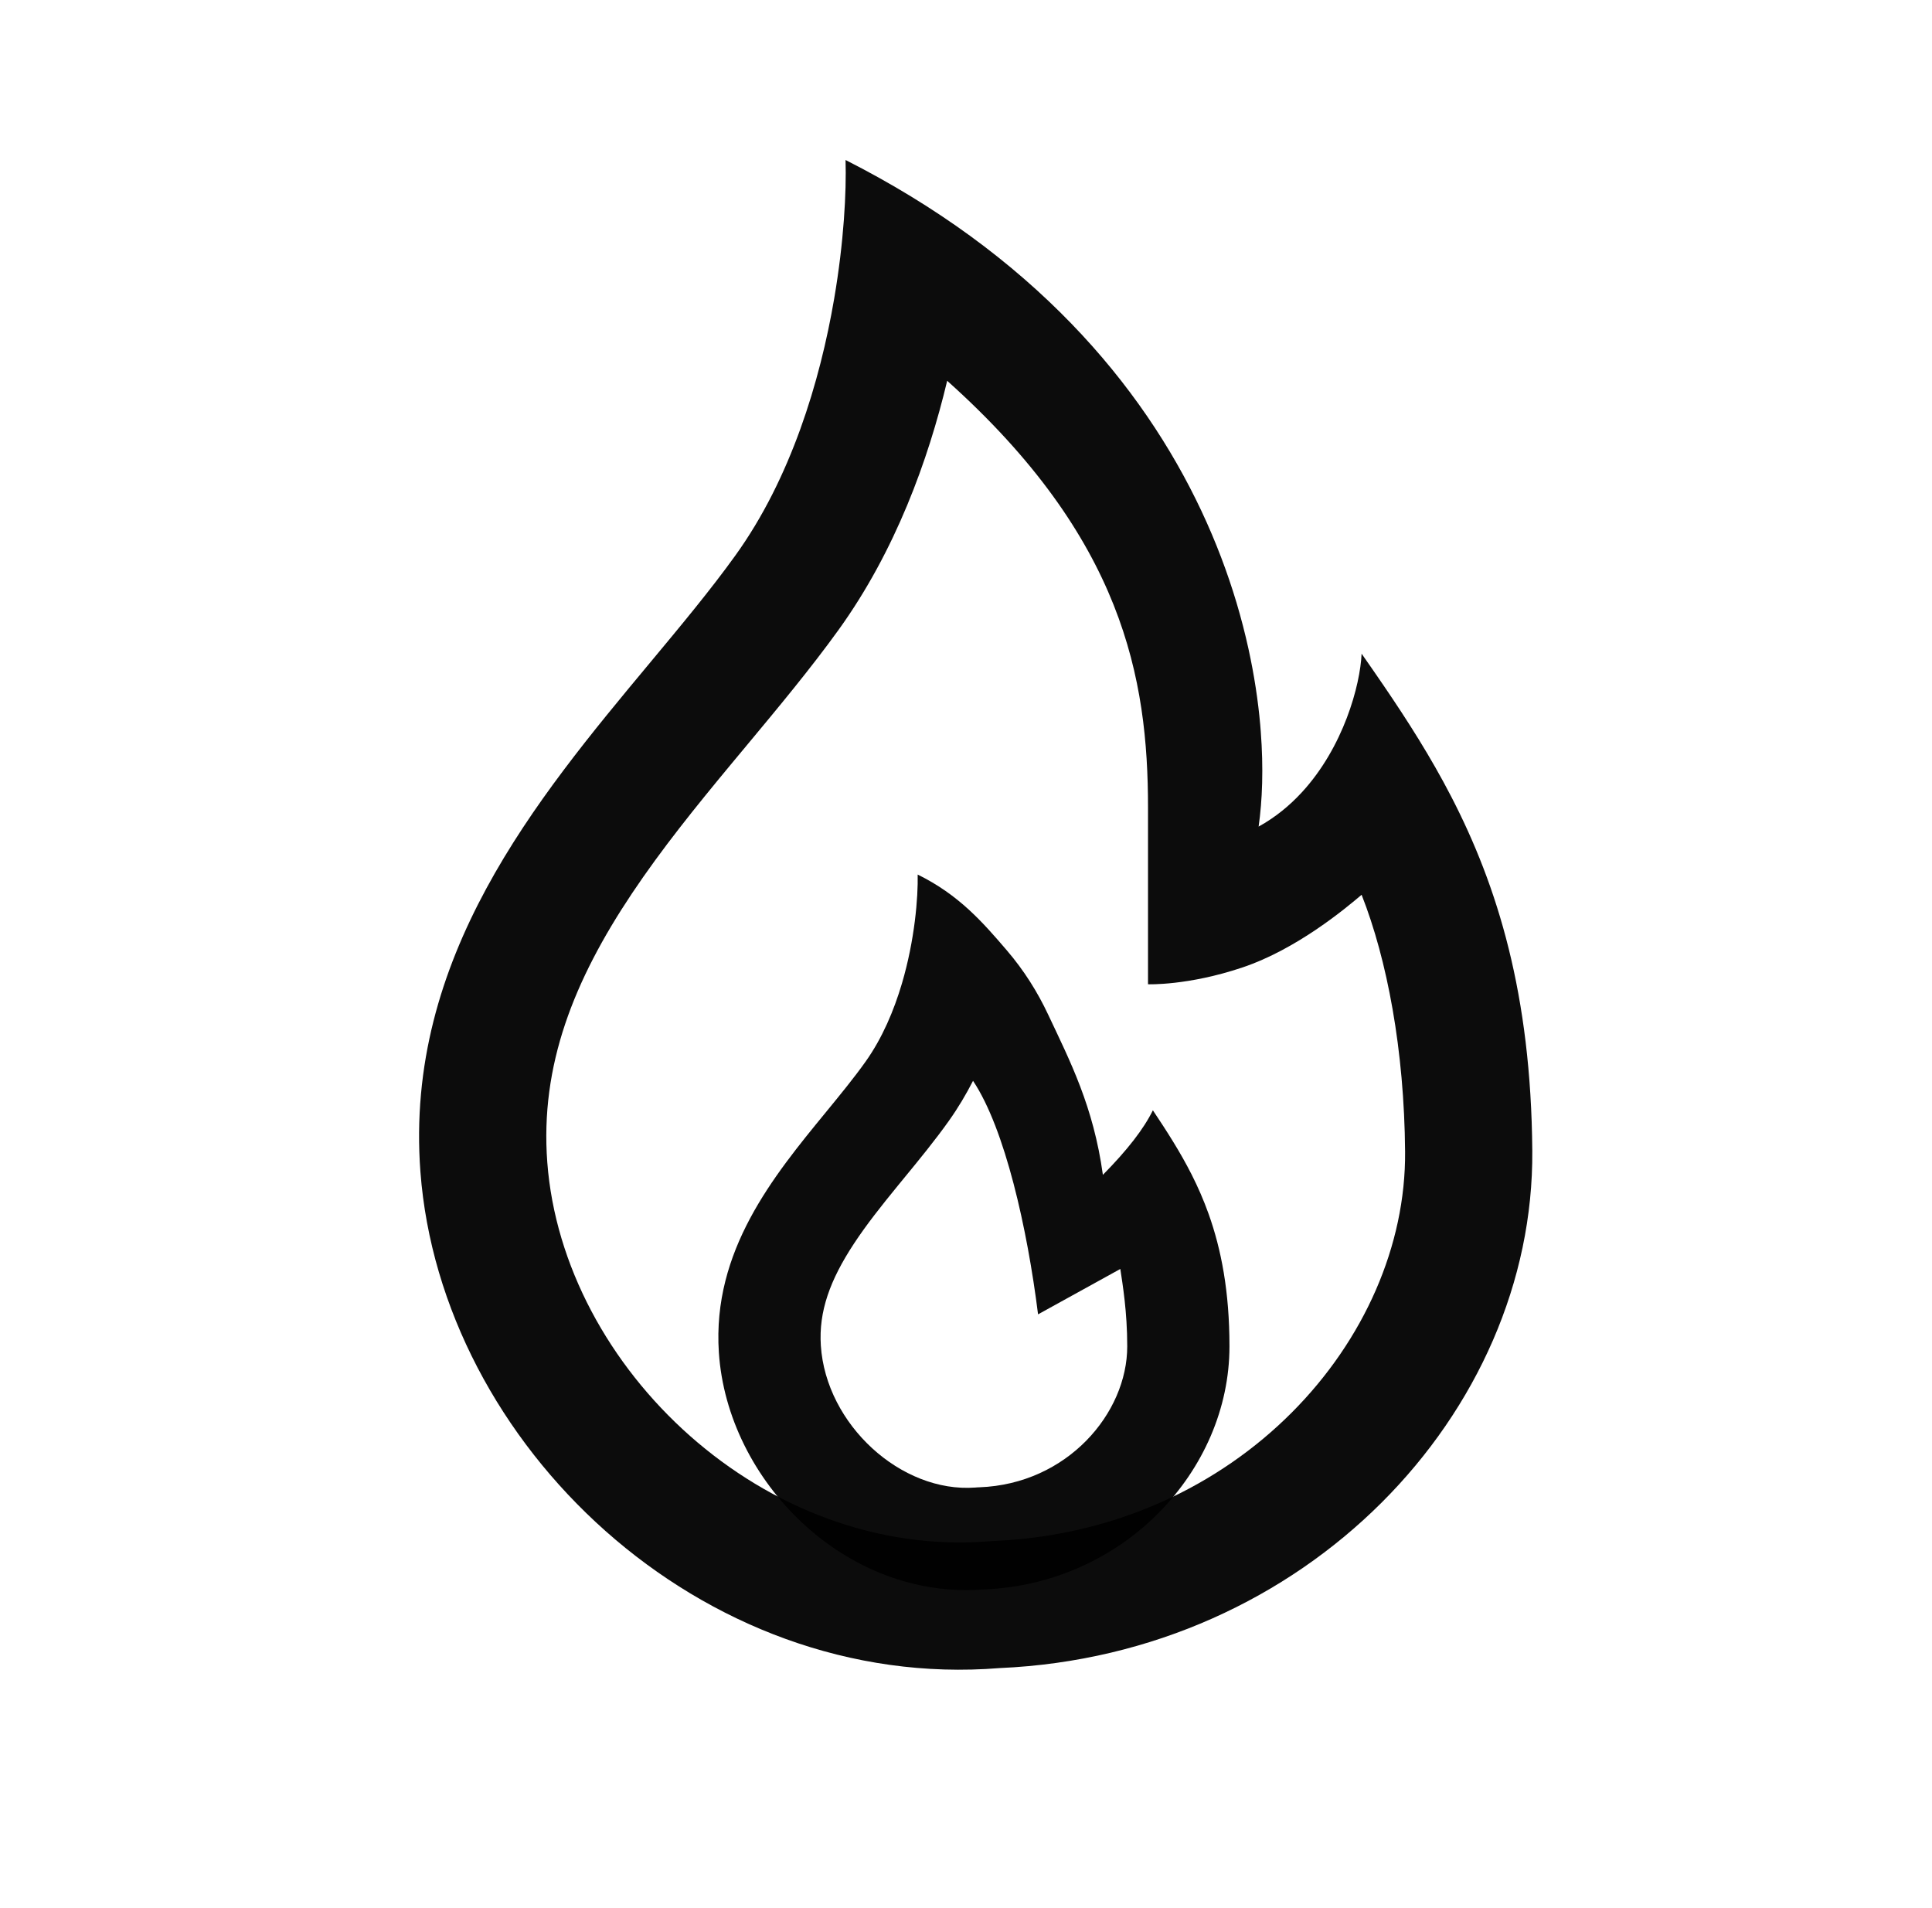 <svg width="81" height="80" viewBox="0 0 81 80" fill="none" xmlns="http://www.w3.org/2000/svg">
<path fill-rule="evenodd" clip-rule="evenodd" d="M51.843 25.273C50.344 20.259 47.064 14.55 40.677 9.892C39.124 8.76 37.388 7.691 35.45 6.708C35.49 8.036 35.382 10.134 34.973 12.524C34.381 15.987 33.156 20.062 30.83 23.29C29.781 24.748 28.538 26.241 27.24 27.8C22.465 33.536 16.953 40.158 17.626 49.128C18.483 60.536 29.373 70.955 41.917 69.936C54.747 69.375 64.328 59.233 64.242 48.245C64.191 41.692 62.789 37.161 60.841 33.394C59.982 31.733 59.017 30.221 58.015 28.75C57.708 28.299 57.398 27.853 57.086 27.407C57.027 28.733 56.326 31.325 54.58 33.22C54.069 33.775 53.468 34.27 52.768 34.656C52.924 33.566 52.976 32.208 52.858 30.667C52.851 30.572 52.843 30.476 52.835 30.38C52.746 29.383 52.587 28.314 52.341 27.196C52.203 26.569 52.038 25.927 51.843 25.273ZM57.086 37.515C56.413 38.086 54.371 39.796 52.087 40.563C49.802 41.331 48.131 41.267 48.131 41.267V33.859C48.131 28.445 47.09 22.57 39.711 15.965C38.918 19.284 37.542 23.098 35.158 26.407C33.989 28.03 32.607 29.689 31.318 31.238C31.102 31.497 30.889 31.753 30.68 32.005C29.155 33.843 27.732 35.608 26.5 37.452C24.061 41.101 22.64 44.666 22.945 48.729C23.594 57.375 32.075 65.385 41.485 64.62L41.585 64.612L41.684 64.608C51.915 64.16 58.971 56.142 58.909 48.287C58.876 44.02 58.155 40.227 57.086 37.515Z" fill="black" fill-opacity="0.95"/>
<path fill-rule="evenodd" clip-rule="evenodd" d="M43.94 42.529C43.505 41.604 42.941 40.696 42.211 39.844C41.207 38.673 40.202 37.515 38.474 36.667C38.495 37.619 38.354 39.405 37.813 41.237C37.478 42.37 36.991 43.522 36.294 44.504C35.806 45.191 35.23 45.893 34.629 46.627C32.416 49.326 29.861 52.443 30.138 56.694C30.49 62.101 35.453 67.076 41.217 66.64C47.11 66.422 51.546 61.653 51.546 56.448C51.546 54.156 51.203 52.383 50.67 50.891C50.461 50.308 50.224 49.768 49.966 49.257C49.475 48.285 48.911 47.415 48.335 46.551C47.949 47.336 47.26 48.223 46.239 49.257C45.844 46.389 44.863 44.489 43.94 42.529ZM46.97 53.203L43.521 55.106C43.071 51.514 42.136 47.325 40.795 45.315C40.505 45.882 40.172 46.444 39.788 46.985C39.207 47.804 38.521 48.64 37.926 49.365C37.828 49.485 37.732 49.602 37.639 49.715C36.937 50.575 36.326 51.346 35.807 52.134C34.792 53.675 34.322 54.989 34.414 56.415C34.63 59.724 37.779 62.602 40.893 62.367L40.976 62.36L41.058 62.357C44.743 62.221 47.26 59.254 47.26 56.448C47.26 54.992 47.066 53.848 46.97 53.203Z" fill="black" fill-opacity="0.95"/>
</svg>
